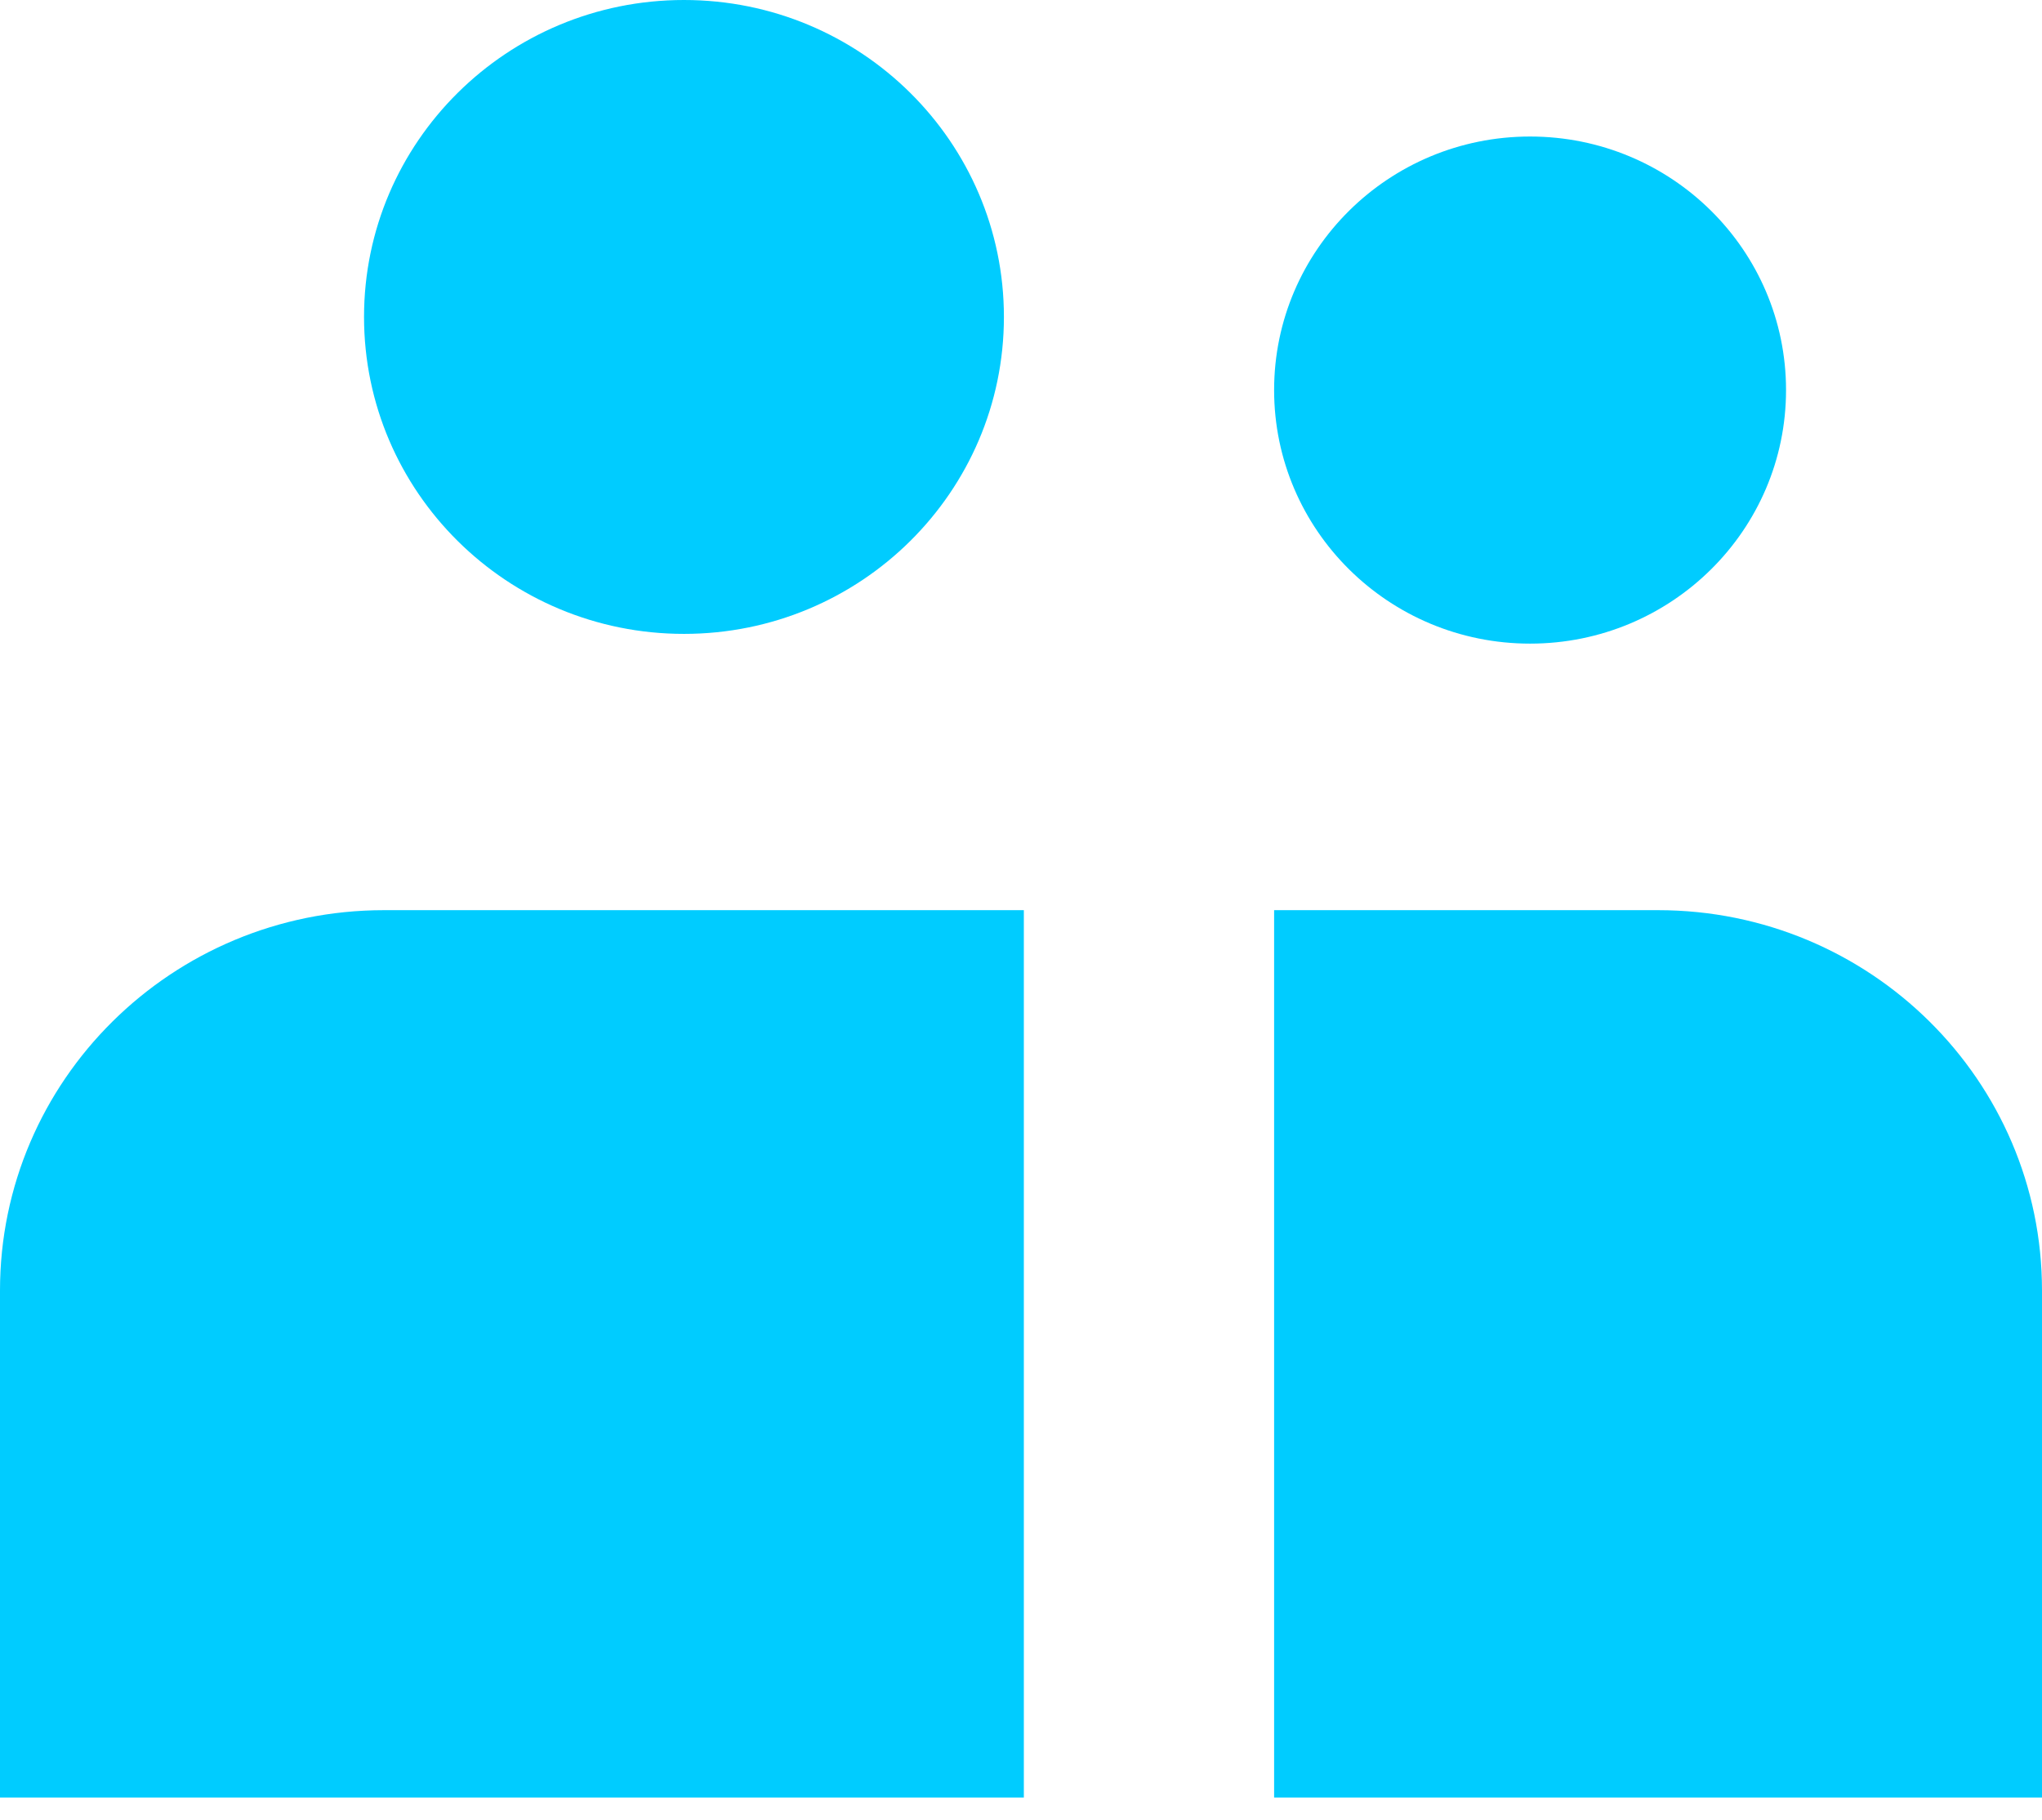 <?xml version="1.0" encoding="utf-8"?>
<svg width="44.875" height="40" viewBox="0 0 44.875 40" fill="none" xmlns="http://www.w3.org/2000/svg">
  <defs>
    <clipPath id="clip_path_1">
      <rect width="12" height="12" />
    </clipPath>
  </defs>
  <g>
    <g transform="translate(0 20)">
      <path d="M8.438 0C3.778 0 0 3.742 0 8.357C0 8.357 0 19.5 0 19.5L22.5 19.5L22.5 0C22.5 0 8.438 0 8.438 0Z" fill="#00CCFF" />
    </g>
    <g transform="translate(8 0)">
      <path d="M14.062 6.964C14.062 10.81 10.915 13.929 7.031 13.929C3.148 13.929 0 10.81 0 6.964C0 3.118 3.148 0 7.031 0C10.915 0 14.062 3.118 14.062 6.964Z" fill="#00CCFF" />
    </g>
    <rect width="17" height="20" transform="translate(26 20)" />
    <g clip-path="url(#clip_path_1)" transform="translate(28 3)">
      <path d="M5.625 11.143C8.732 11.143 11.25 8.648 11.25 5.571C11.25 2.494 8.732 0 5.625 0C2.518 0 0 2.494 0 5.571C0 8.648 2.518 11.143 5.625 11.143Z" fill="#00CCFF" transform="translate(0 -0)" />
    </g>
    <path d="M0 0L0 19.5L16.875 19.5C16.875 19.5 16.875 8.357 16.875 8.357C16.875 3.742 13.098 0 8.438 0C8.438 0 0 0 0 0Z" fill="#00CCFF" transform="translate(28 20)" />
  </g>
</svg>